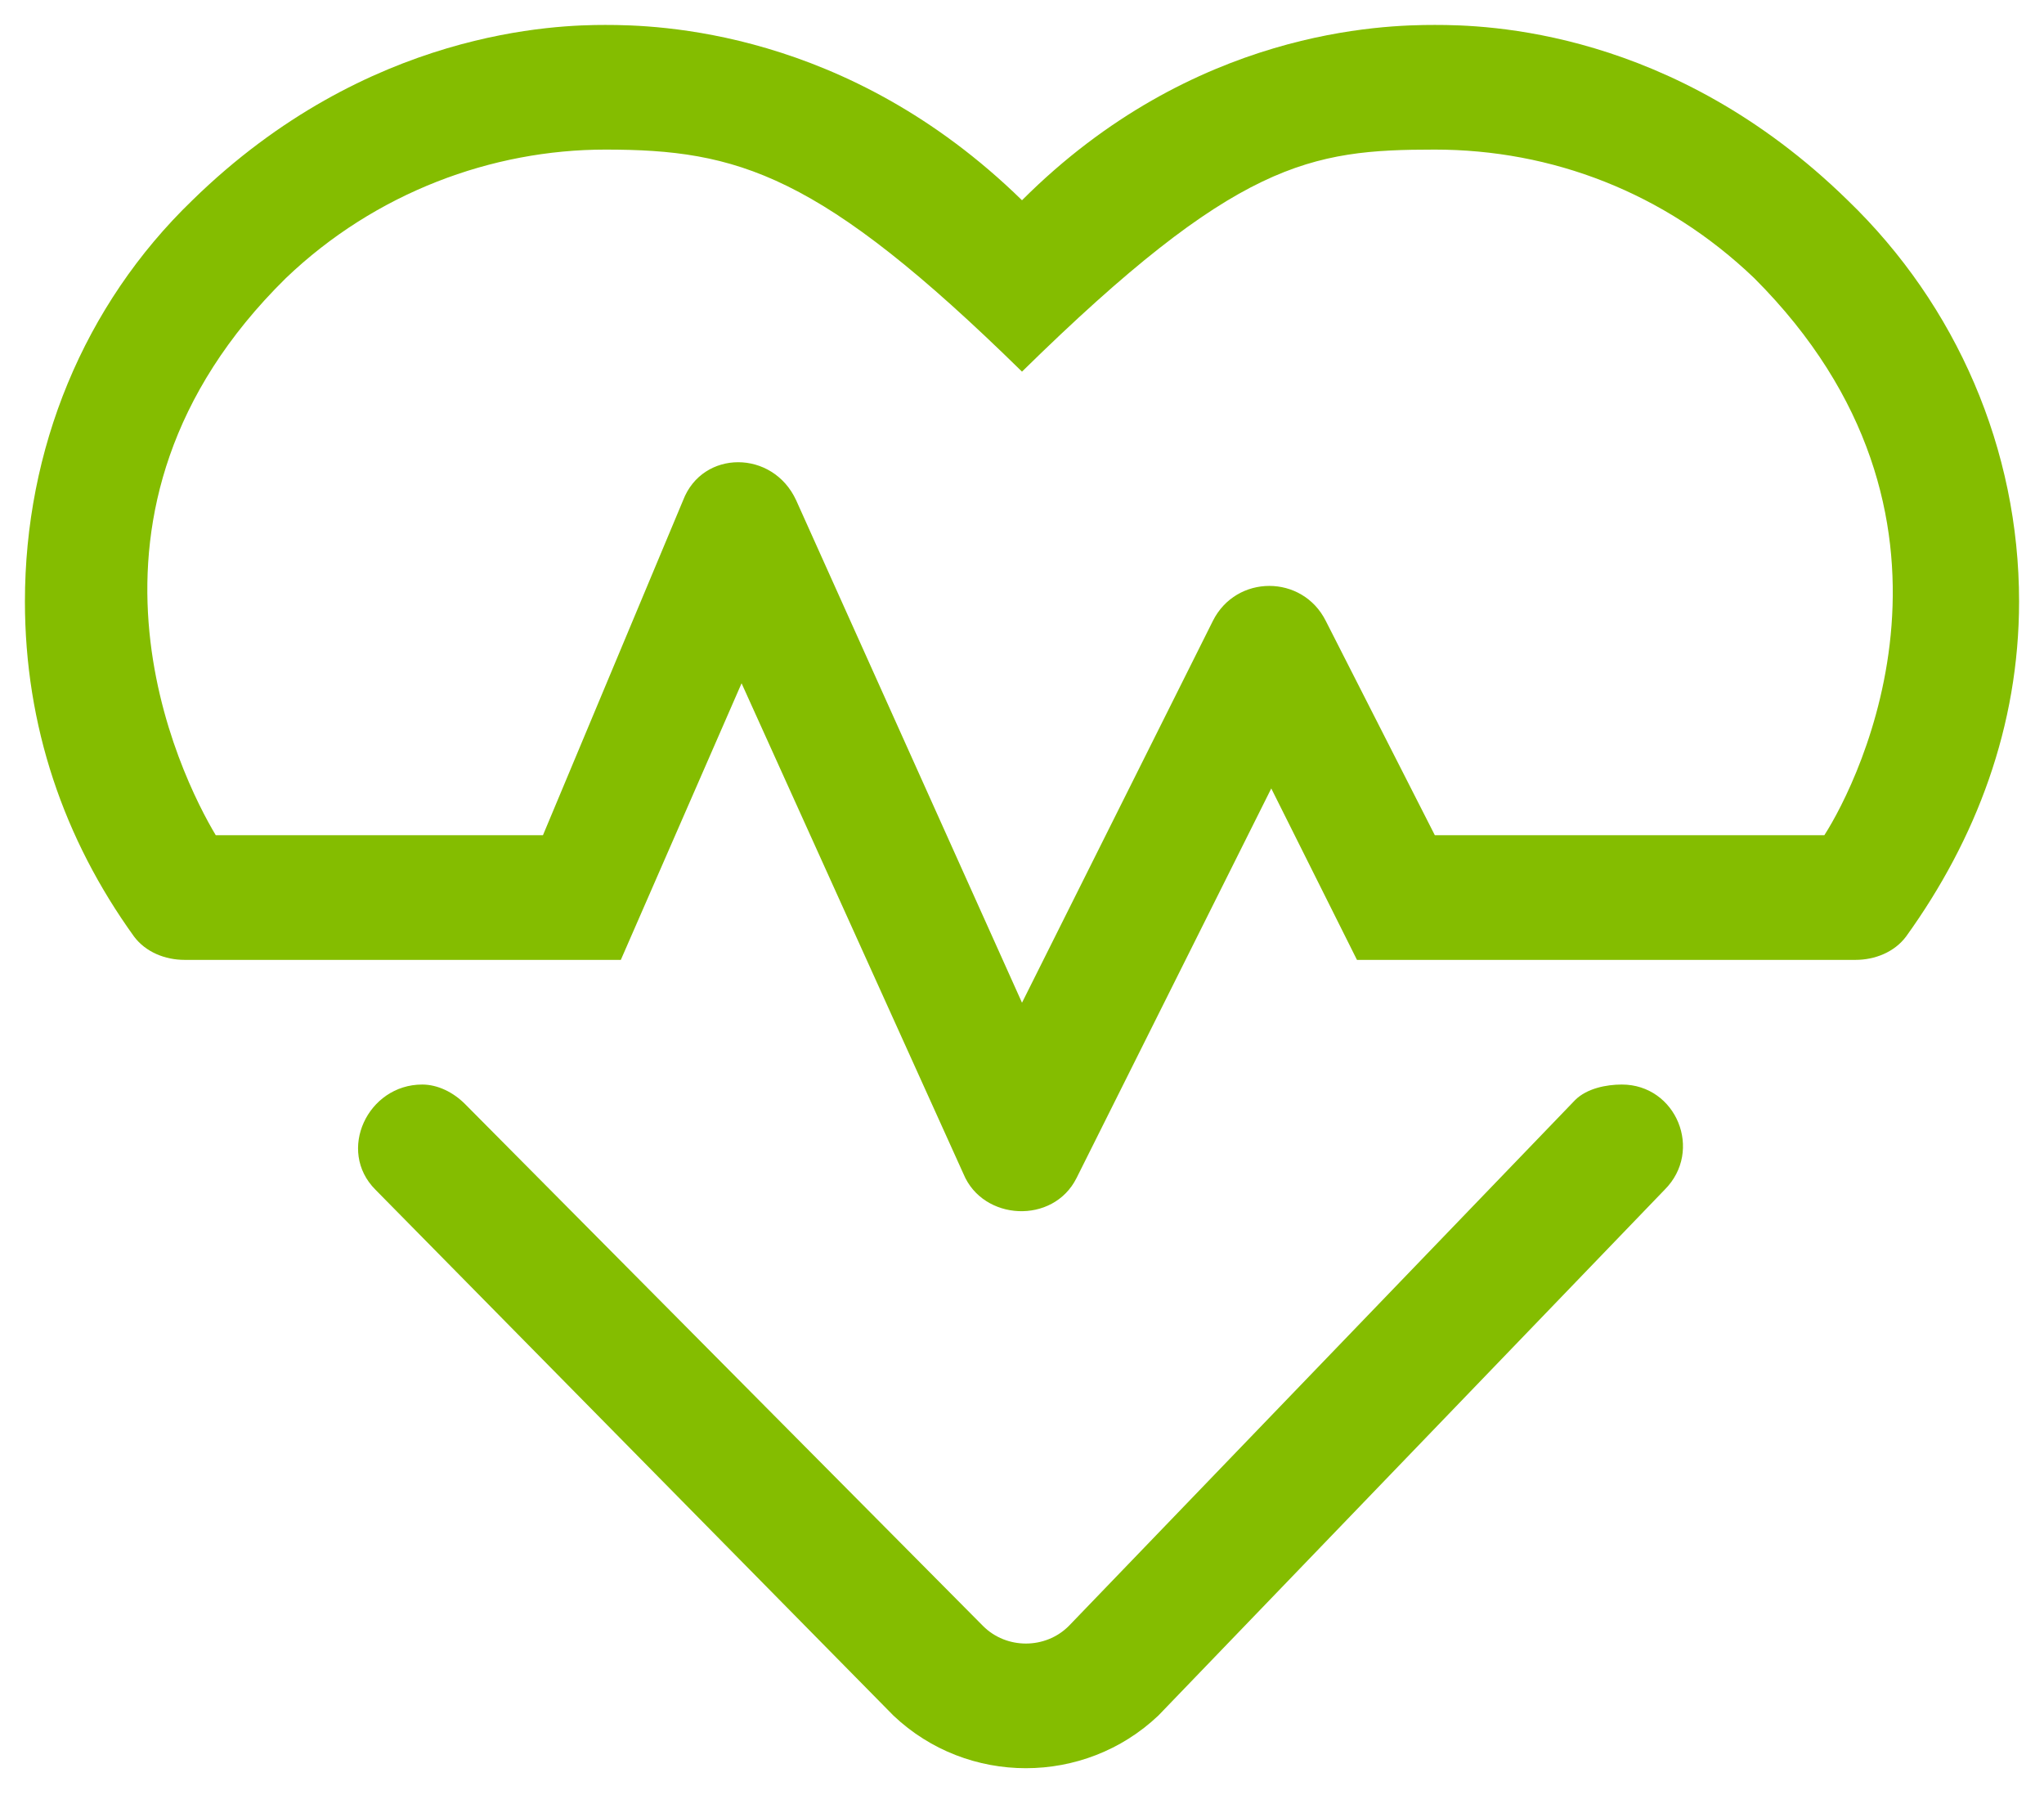 <svg width="41" height="36" viewBox="0 0 41 36" fill="none" xmlns="http://www.w3.org/2000/svg">
<path d="M37.062 4.016C39.25 6.125 40.5 9.016 40.5 12.062C40.5 14.562 39.641 16.828 38.234 18.781C38 19.094 37.609 19.25 37.219 19.25H27.219L25.5 15.812L21.594 23.625C21.125 24.562 19.719 24.484 19.328 23.547L14.875 13.703L12.453 19.25H3.703C3.312 19.25 2.922 19.094 2.688 18.781C1.281 16.828 0.5 14.562 0.5 12.062C0.5 9.016 1.672 6.125 3.859 4.016C7.375 0.578 11.203 0.5 12.141 0.5C13.156 0.5 16.984 0.578 20.5 4.016C23.938 0.578 27.766 0.5 28.781 0.5C29.797 0.5 33.547 0.578 37.062 4.016ZM36.594 16.75C37.297 15.656 39.953 10.344 35.188 5.578C33.391 3.859 31.125 3 28.781 3C26.281 3 24.797 3.234 20.5 7.453C16.438 3.469 14.797 3 12.141 3C9.875 3 7.531 3.859 5.734 5.578C0.969 10.266 3.625 15.578 4.328 16.75H10.891L13.703 10.031C14.094 9.016 15.5 9.016 15.969 10.031L20.5 20.109L24.328 12.453C24.797 11.516 26.125 11.516 26.594 12.453L28.781 16.75H36.594ZM32.531 21.75C33.625 21.75 34.172 23.078 33.391 23.859L23.234 34.406C21.75 35.812 19.406 35.812 17.922 34.406L7.531 23.859C6.75 23.078 7.375 21.75 8.469 21.75C8.781 21.75 9.094 21.906 9.328 22.141L19.719 32.609C20.188 33.078 20.969 33.078 21.438 32.609L31.594 22.062C31.828 21.828 32.219 21.75 32.531 21.75Z" fill="#84BD00"/>
</svg>
